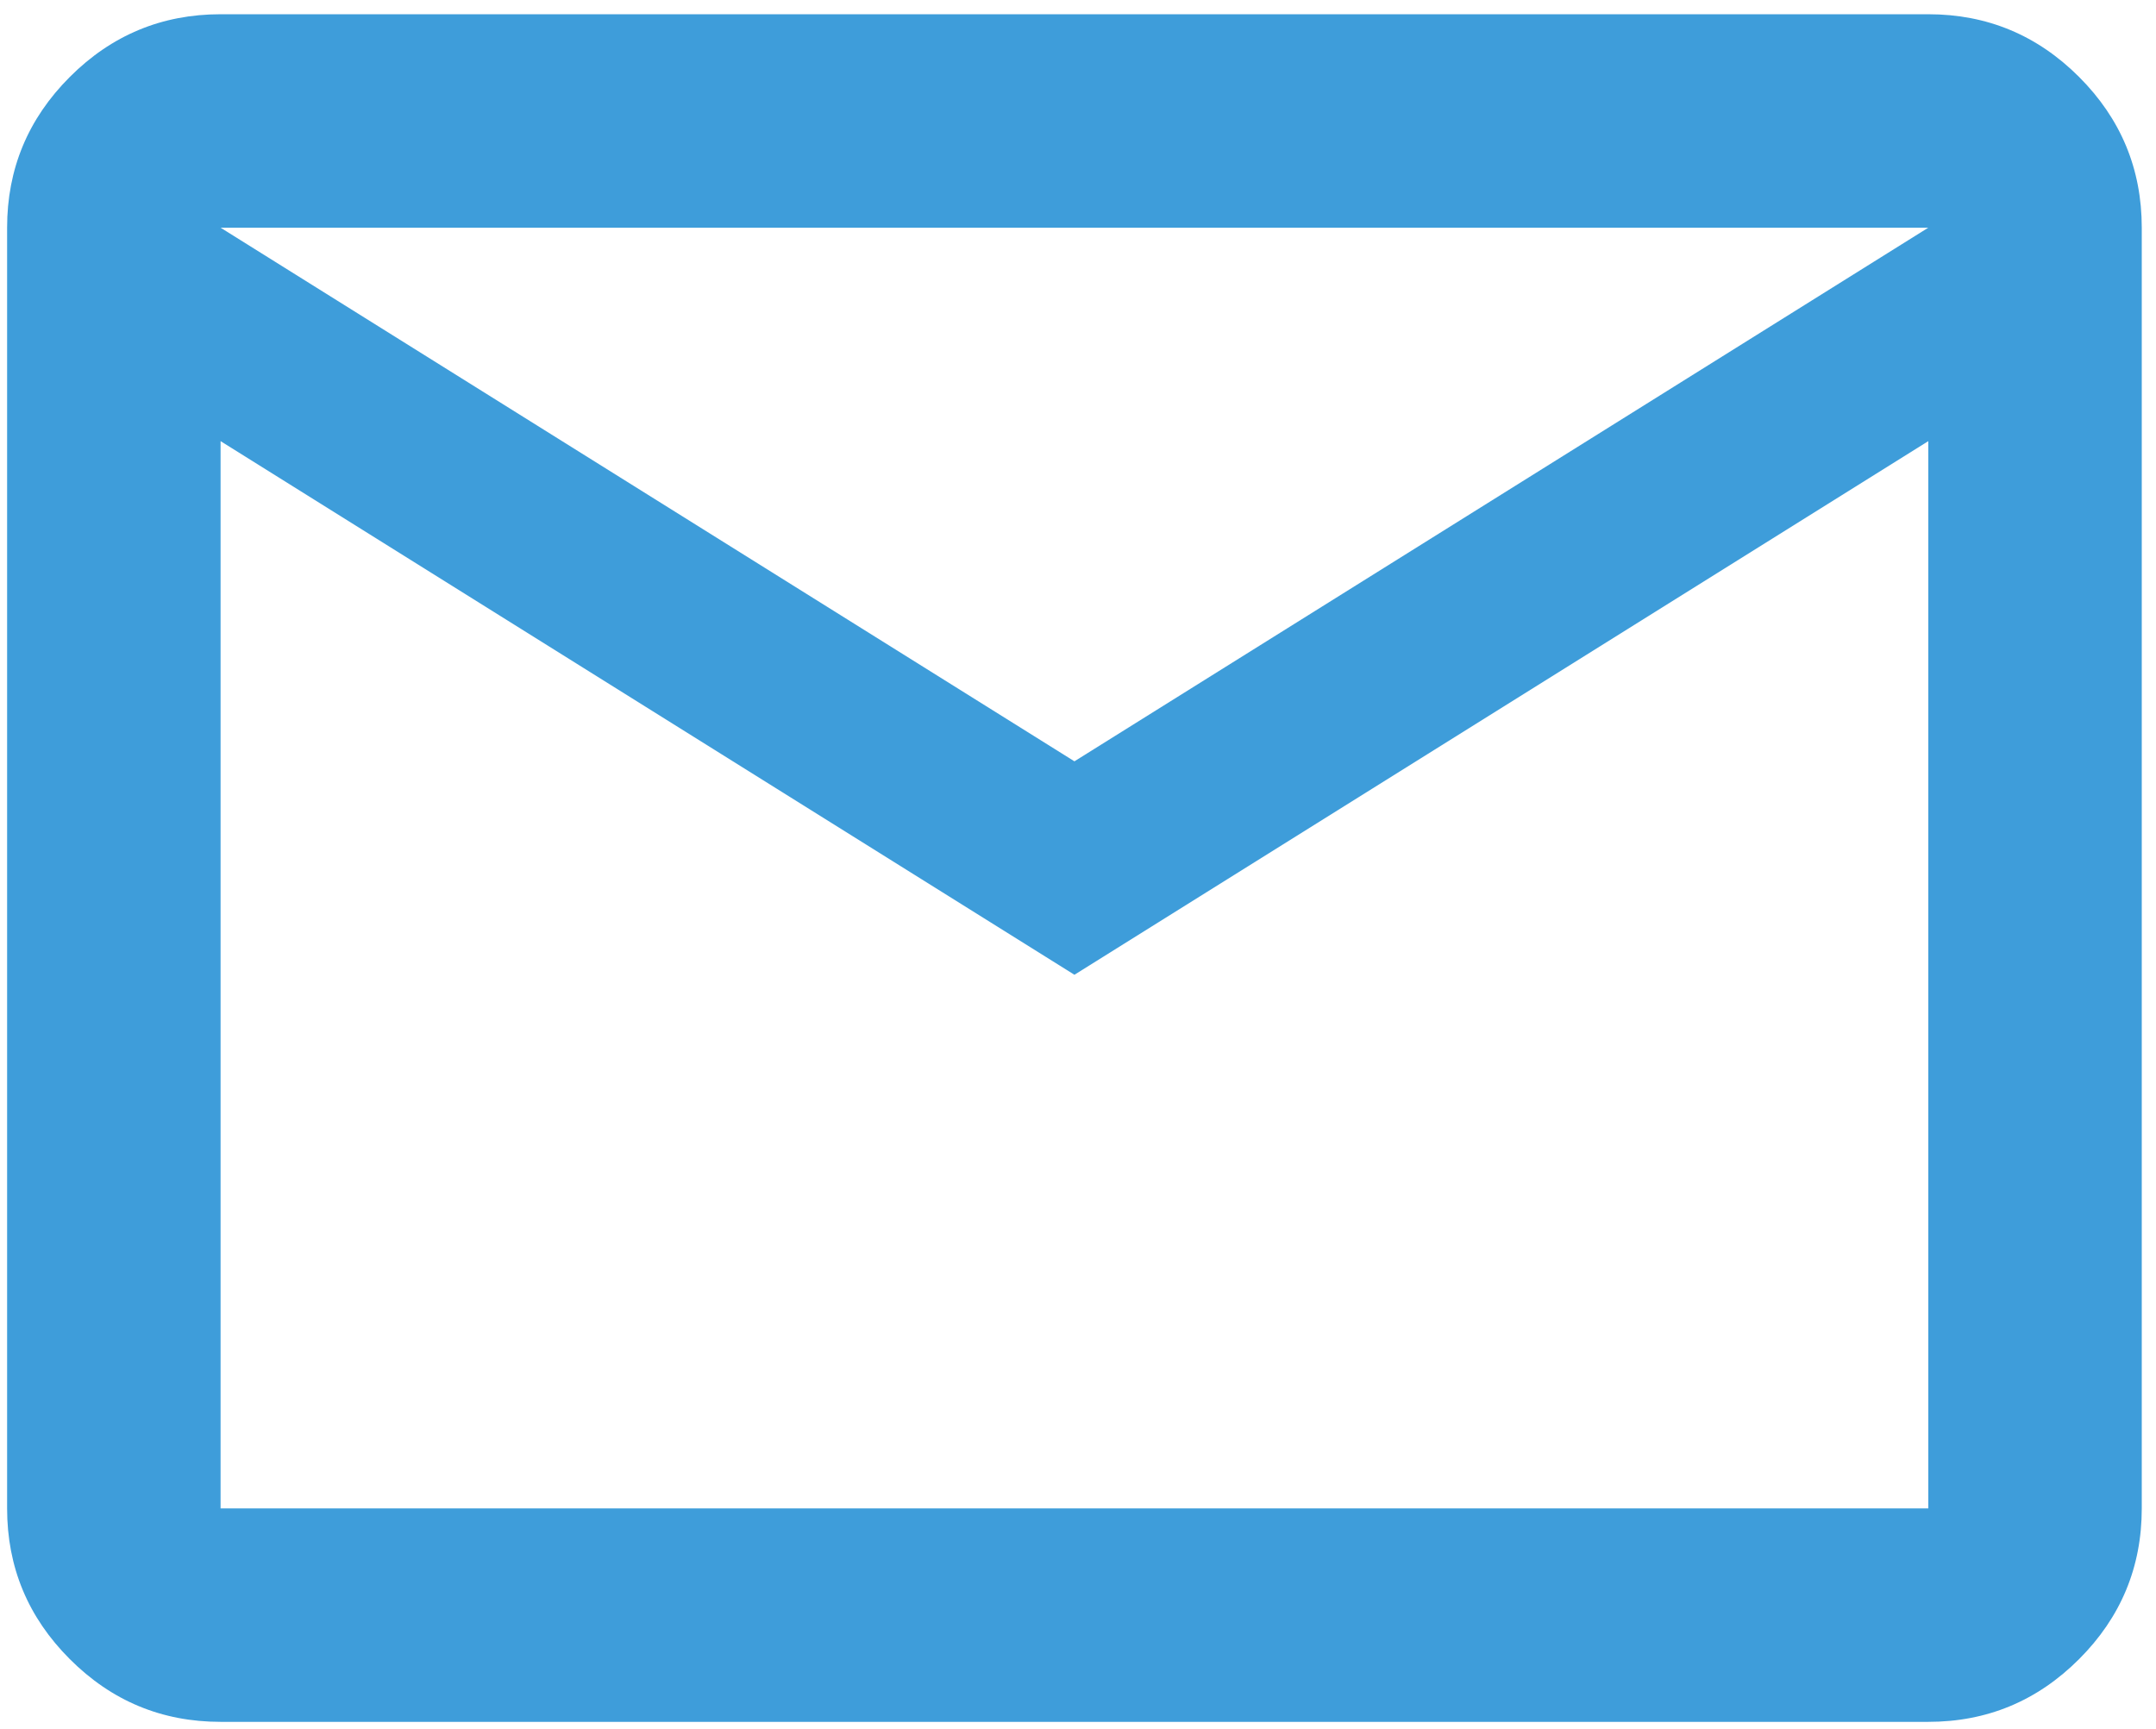 <svg width="101" height="81" viewBox="0 0 101 81" fill="none" xmlns="http://www.w3.org/2000/svg">
<path d="M10.333 80.667C7.583 80.667 5.229 79.688 3.271 77.729C1.312 75.771 0.333 73.417 0.333 70.667V10.667C0.333 7.917 1.312 5.563 3.271 3.604C5.229 1.646 7.583 0.667 10.333 0.667H90.333C93.083 0.667 95.437 1.646 97.396 3.604C99.354 5.563 100.333 7.917 100.333 10.667V70.667C100.333 73.417 99.354 75.771 97.396 77.729C95.437 79.688 93.083 80.667 90.333 80.667H10.333ZM50.333 45.667L10.333 20.667V70.667H90.333V20.667L50.333 45.667ZM50.333 35.667L90.333 10.667H10.333L50.333 35.667ZM10.333 20.667V10.667V70.667V20.667Z" fill="#3E9DDA"/>
</svg>
